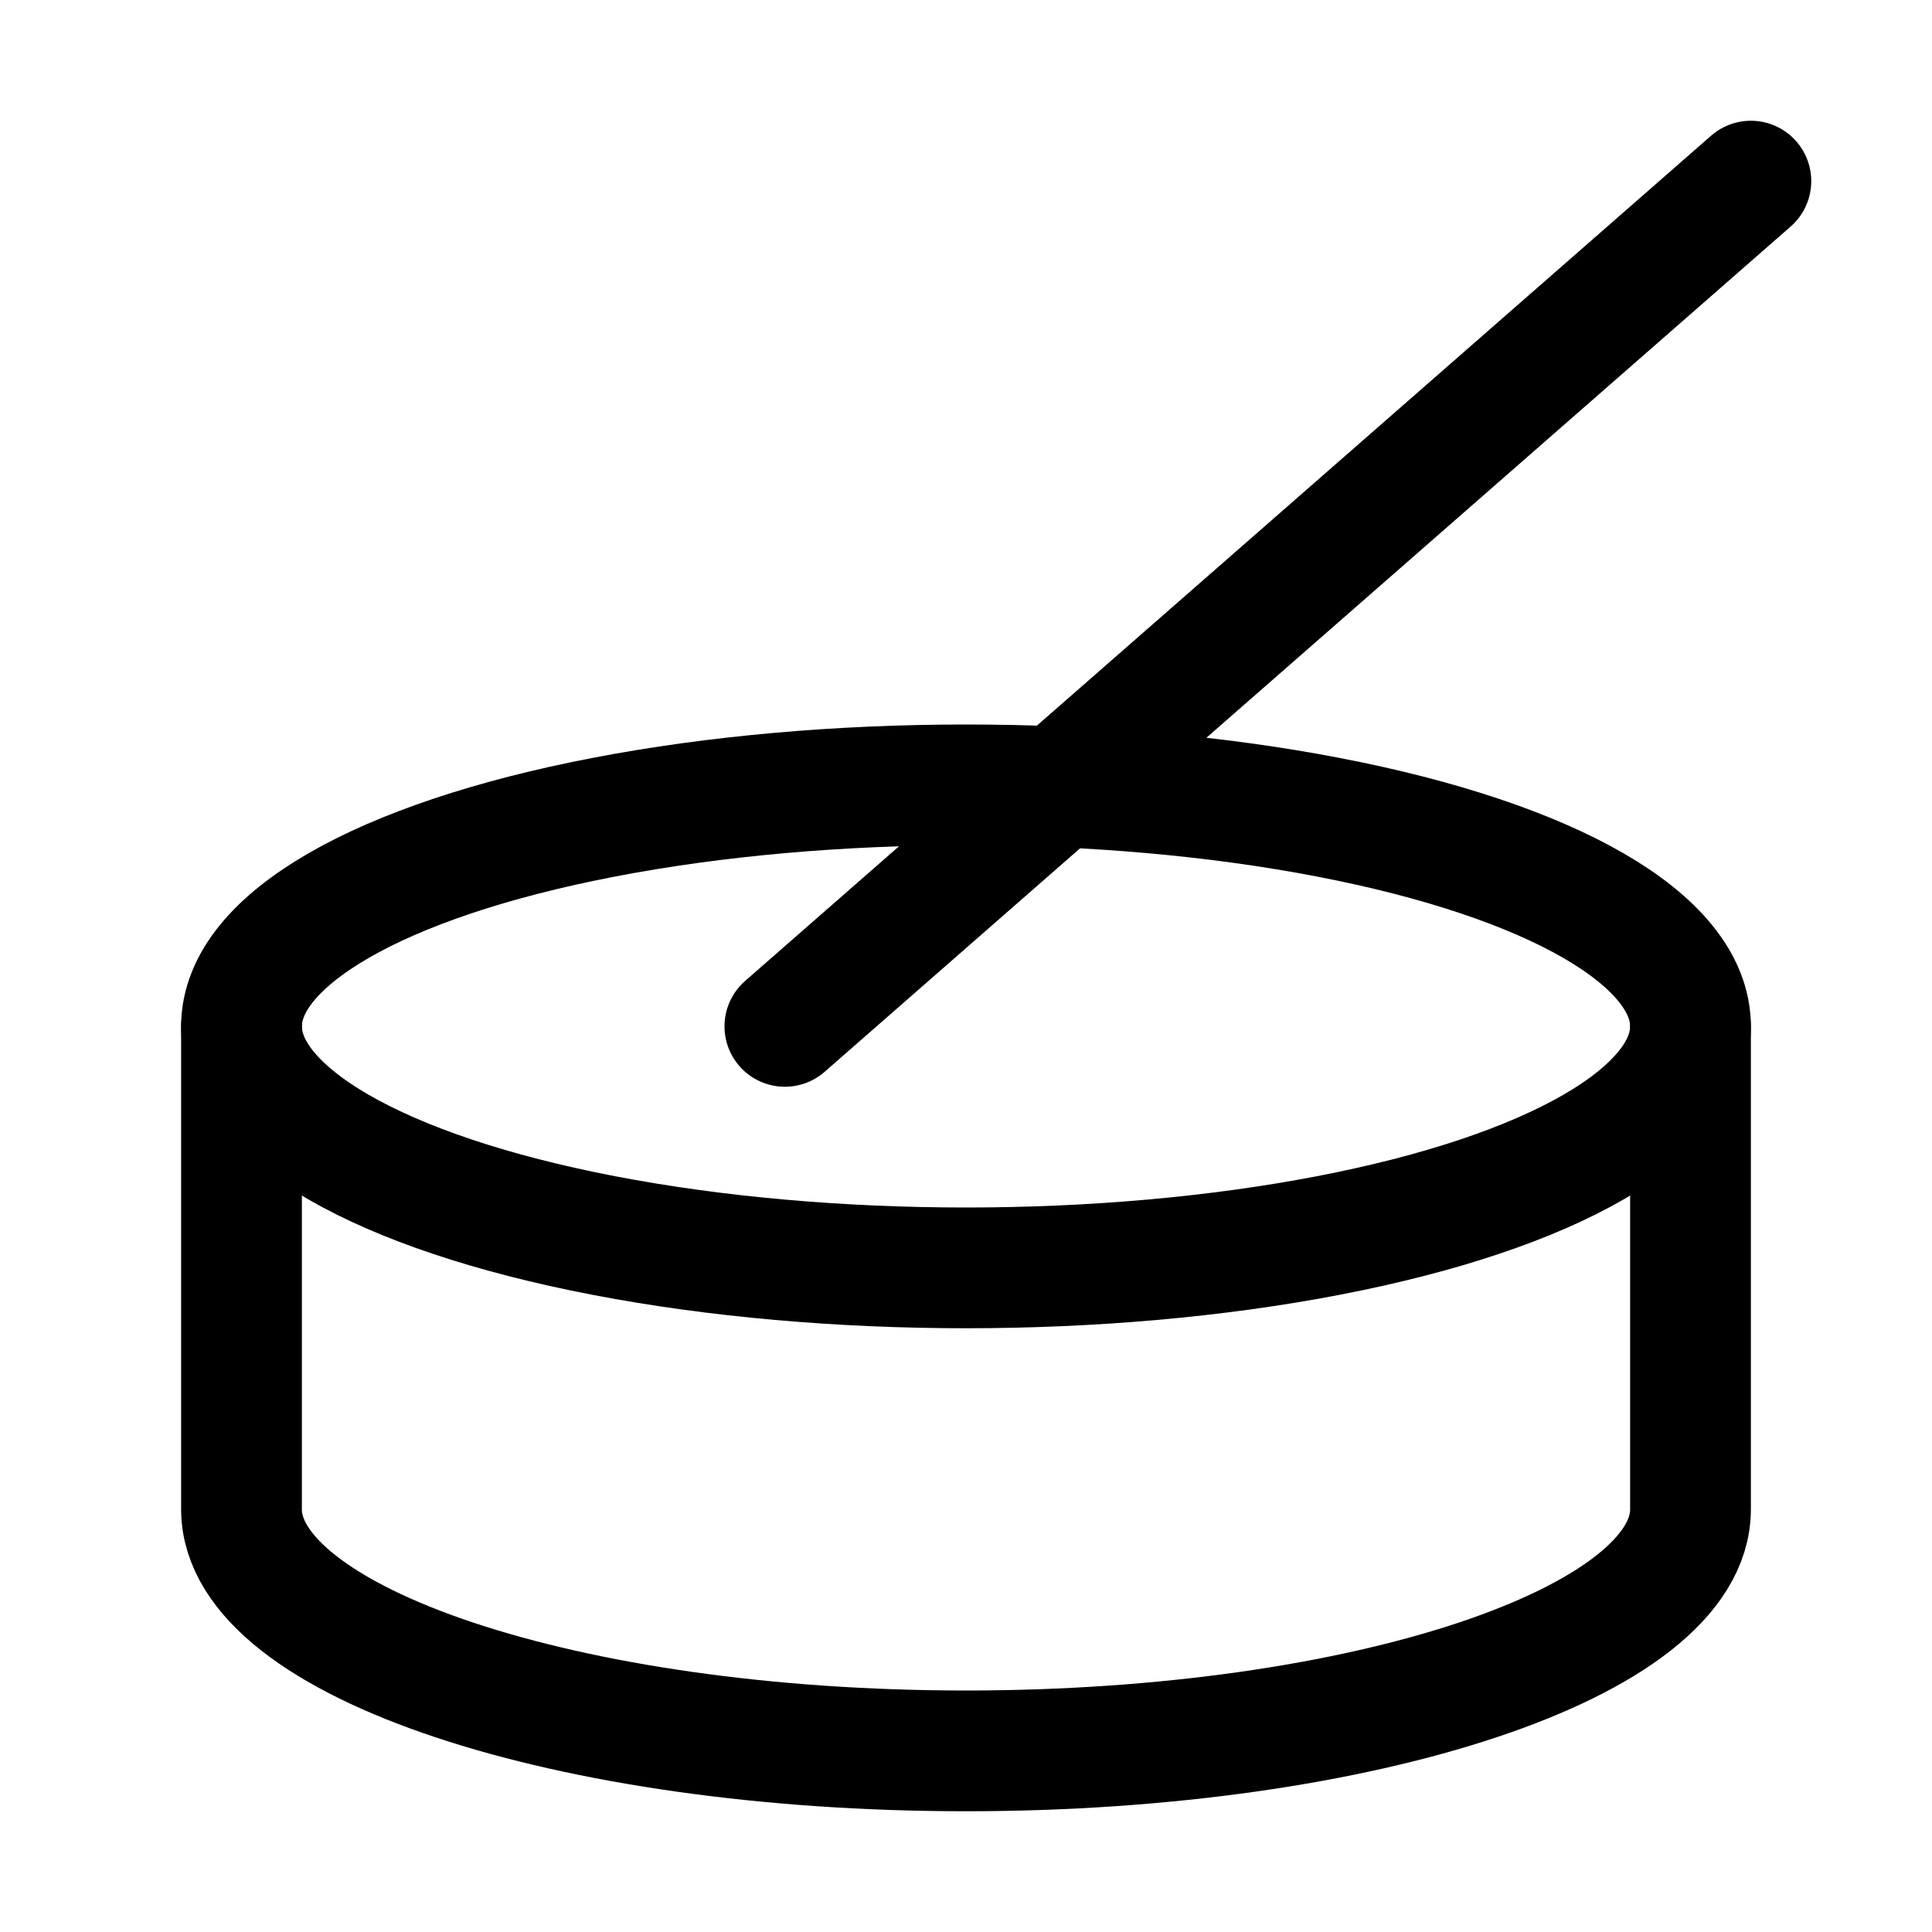 <?xml version="1.0" encoding="utf-8"?>


<svg version="1.1" id="Icons" xmlns="http://www.w3.org/2000/svg" xmlns:xlink="http://www.w3.org/1999/xlink" 
	 viewBox="0 0 32 32" xml:space="preserve">
<style type="text/css">
	.st0{fill:none;stroke:#000000;stroke-width:2;stroke-linejoin:round;stroke-miterlimit:10;}
	.st1{fill:none;stroke:#000000;stroke-width:2;stroke-linecap:round;stroke-linejoin:round;stroke-miterlimit:10;}
</style>
<path class="st1" d="M4,17v8c0,2.2,5.4,4,12,4s12-1.8,12-4v-8"/>
<line class="st1" x1="13" y1="17" x2="29" y2="3"/>
<ellipse class="st1" cx="16" cy="17" rx="12" ry="4"/>
</svg>